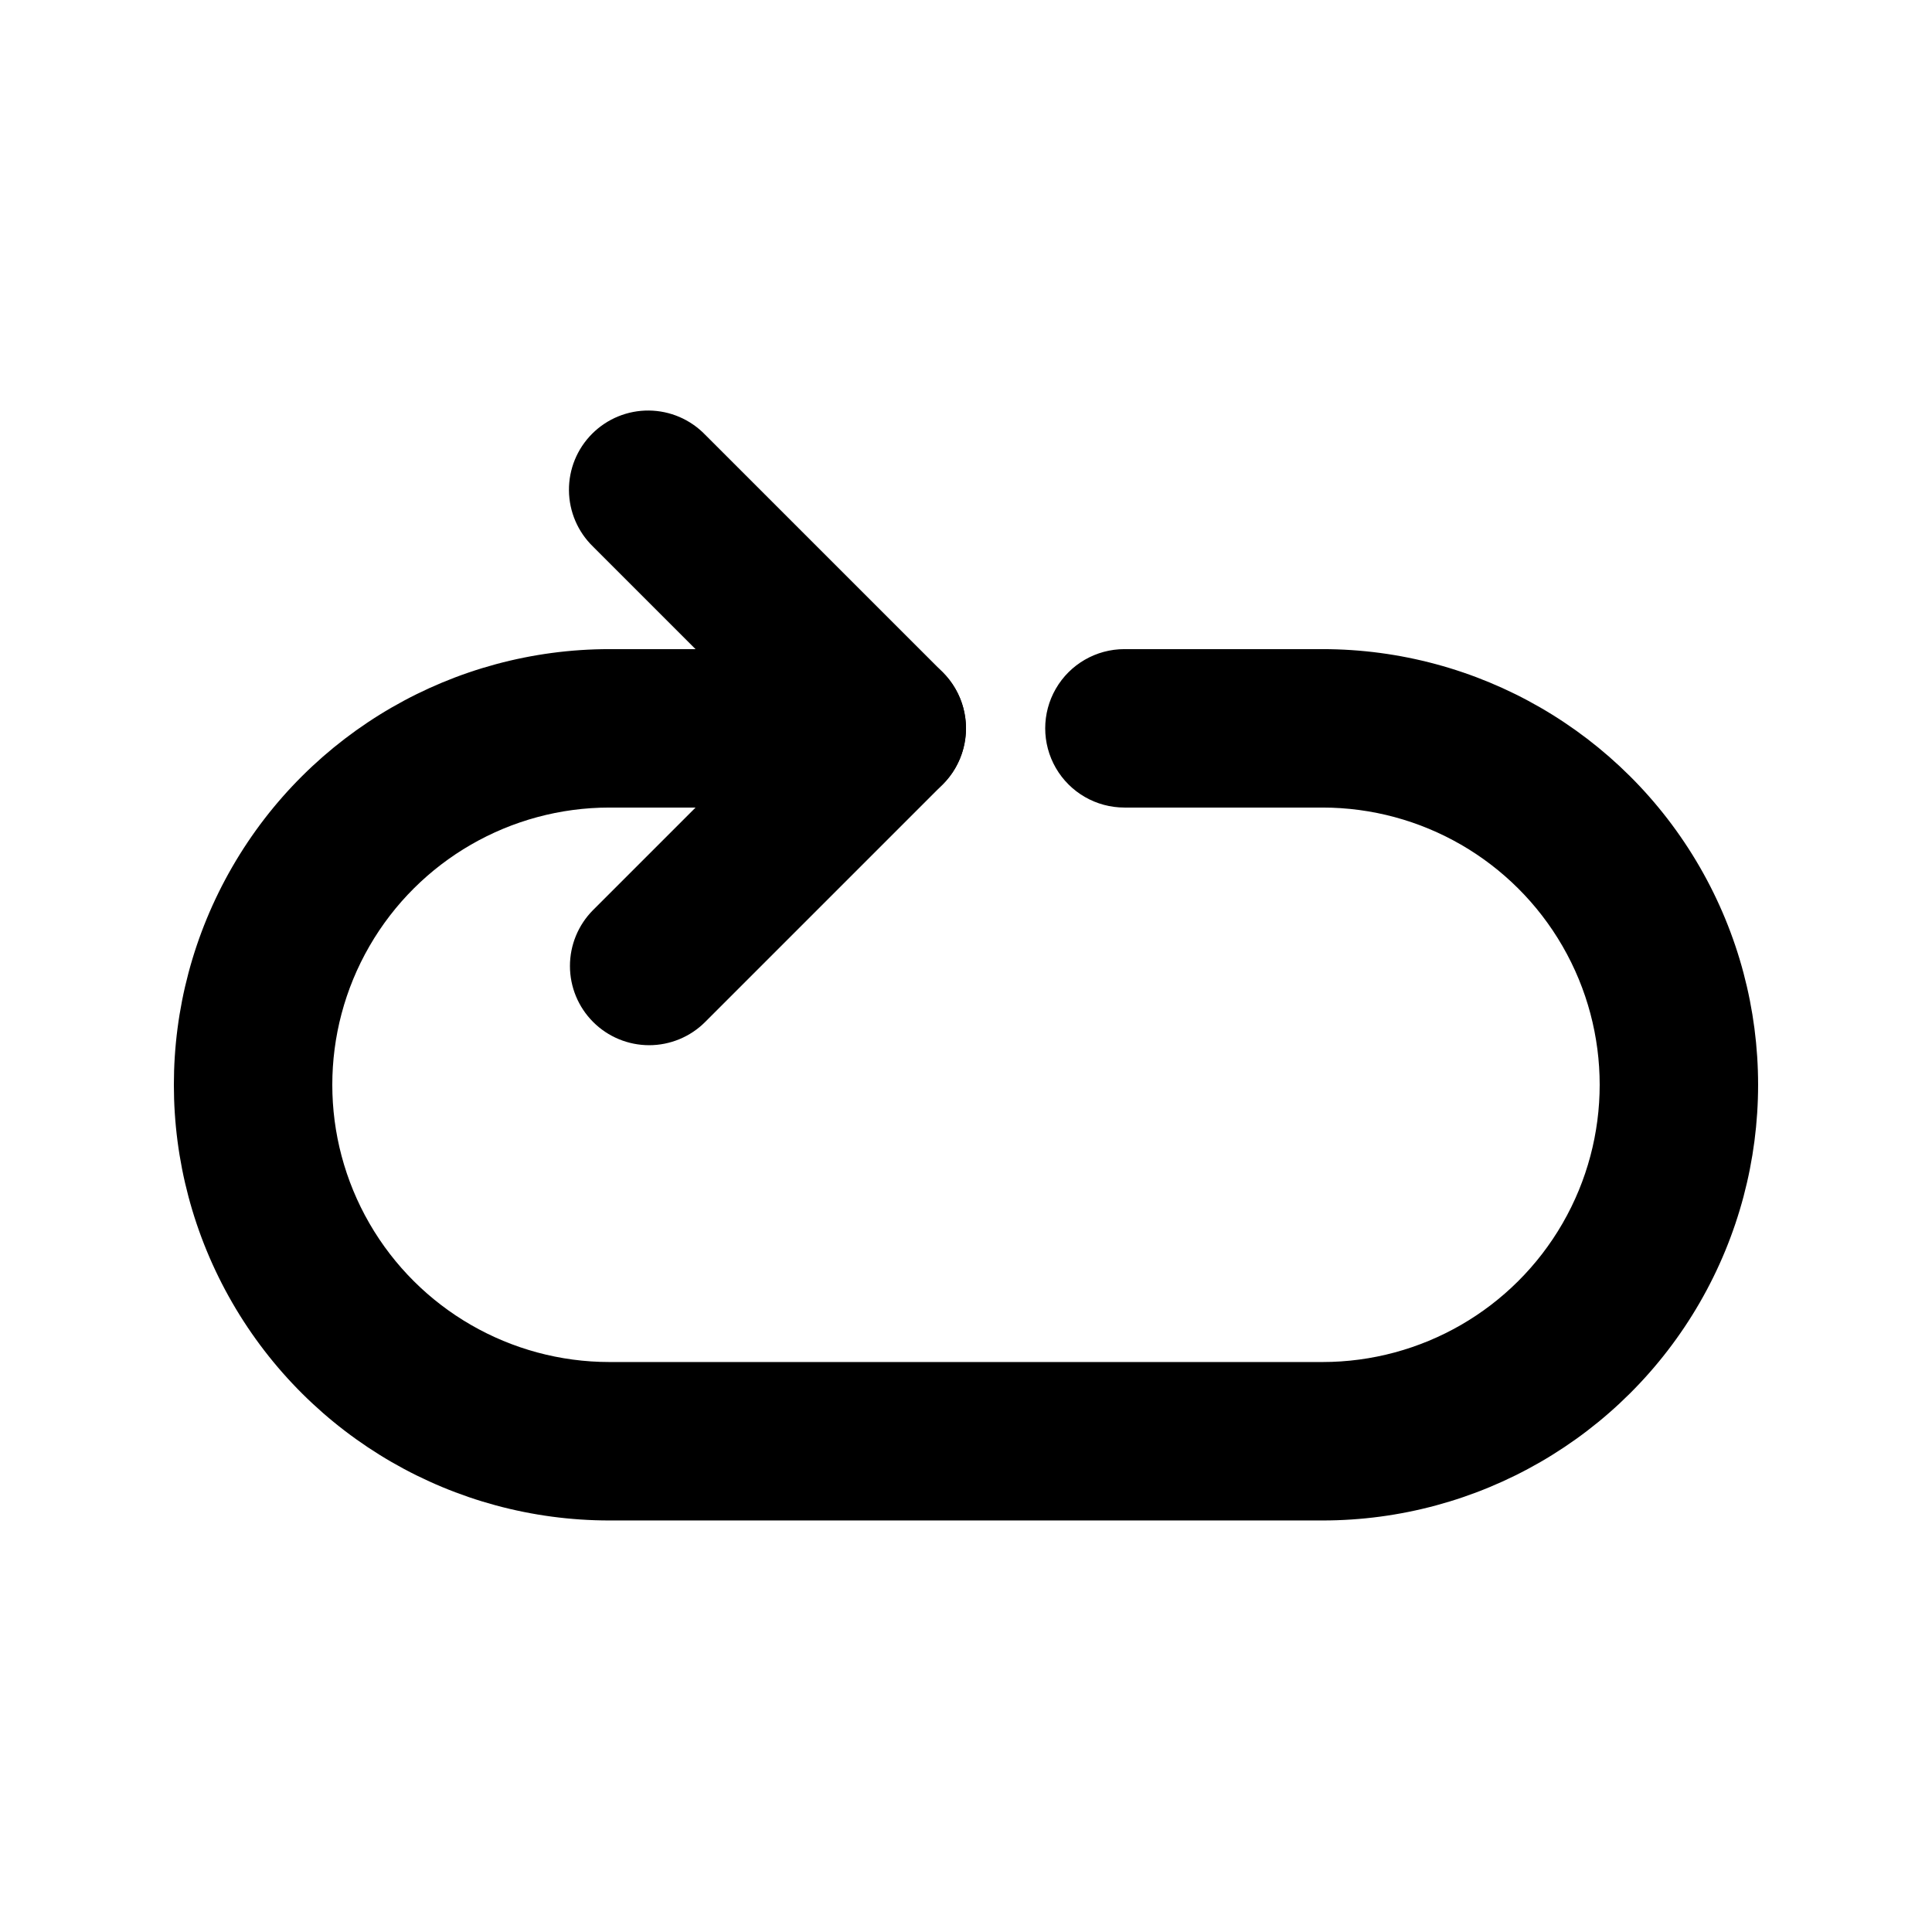 <?xml version="1.0" encoding="UTF-8"?>
<!-- Uploaded to: SVG Repo, www.svgrepo.com, Generator: SVG Repo Mixer Tools -->
<svg fill="#000000" width="800px" height="800px" version="1.1" viewBox="144 144 512 512" xmlns="http://www.w3.org/2000/svg">
 <g>
  <path d="m494.46 546.94h-188.93 0.004c-41.25 0-79.363-22.004-99.988-57.727s-20.625-79.734 0-115.46c20.625-35.723 58.738-57.727 99.988-57.727h73.473c7.5 0 14.43 4 18.18 10.496 3.75 6.492 3.75 14.496 0 20.992-3.75 6.492-10.68 10.496-18.18 10.496h-73.473c-26.25 0-50.504 14.004-63.629 36.734-13.125 22.734-13.125 50.742 0 73.473 13.125 22.734 37.379 36.734 63.629 36.734h188.93-0.004c26.25 0 50.508-14 63.629-36.734 13.125-22.73 13.125-50.738 0-73.473-13.121-22.73-37.379-36.734-63.629-36.734h-52.477c-7.5 0-14.43-4.004-18.18-10.496-3.75-6.496-3.75-14.5 0-20.992 3.75-6.496 10.68-10.496 18.18-10.496h52.48-0.004c41.25 0 79.367 22.004 99.988 57.727 20.625 35.723 20.625 79.734 0 115.46-20.621 35.723-58.738 57.727-99.988 57.727z"/>
  <path d="m316.03 420.99c-5.566-0.004-10.906-2.215-14.84-6.152-3.938-3.938-6.148-9.273-6.148-14.84s2.211-10.906 6.144-14.844l48.137-48.133-48.137-48.137c-4.047-3.91-6.359-9.285-6.406-14.918-0.051-5.629 2.164-11.043 6.148-15.023 3.981-3.981 9.395-6.199 15.023-6.148 5.633 0.051 11.008 2.359 14.918 6.406l62.977 62.977c3.938 3.938 6.144 9.277 6.144 14.844 0 5.566-2.207 10.902-6.144 14.84l-62.977 62.977c-3.934 3.938-9.273 6.148-14.84 6.152z"/>
 </g>
</svg>